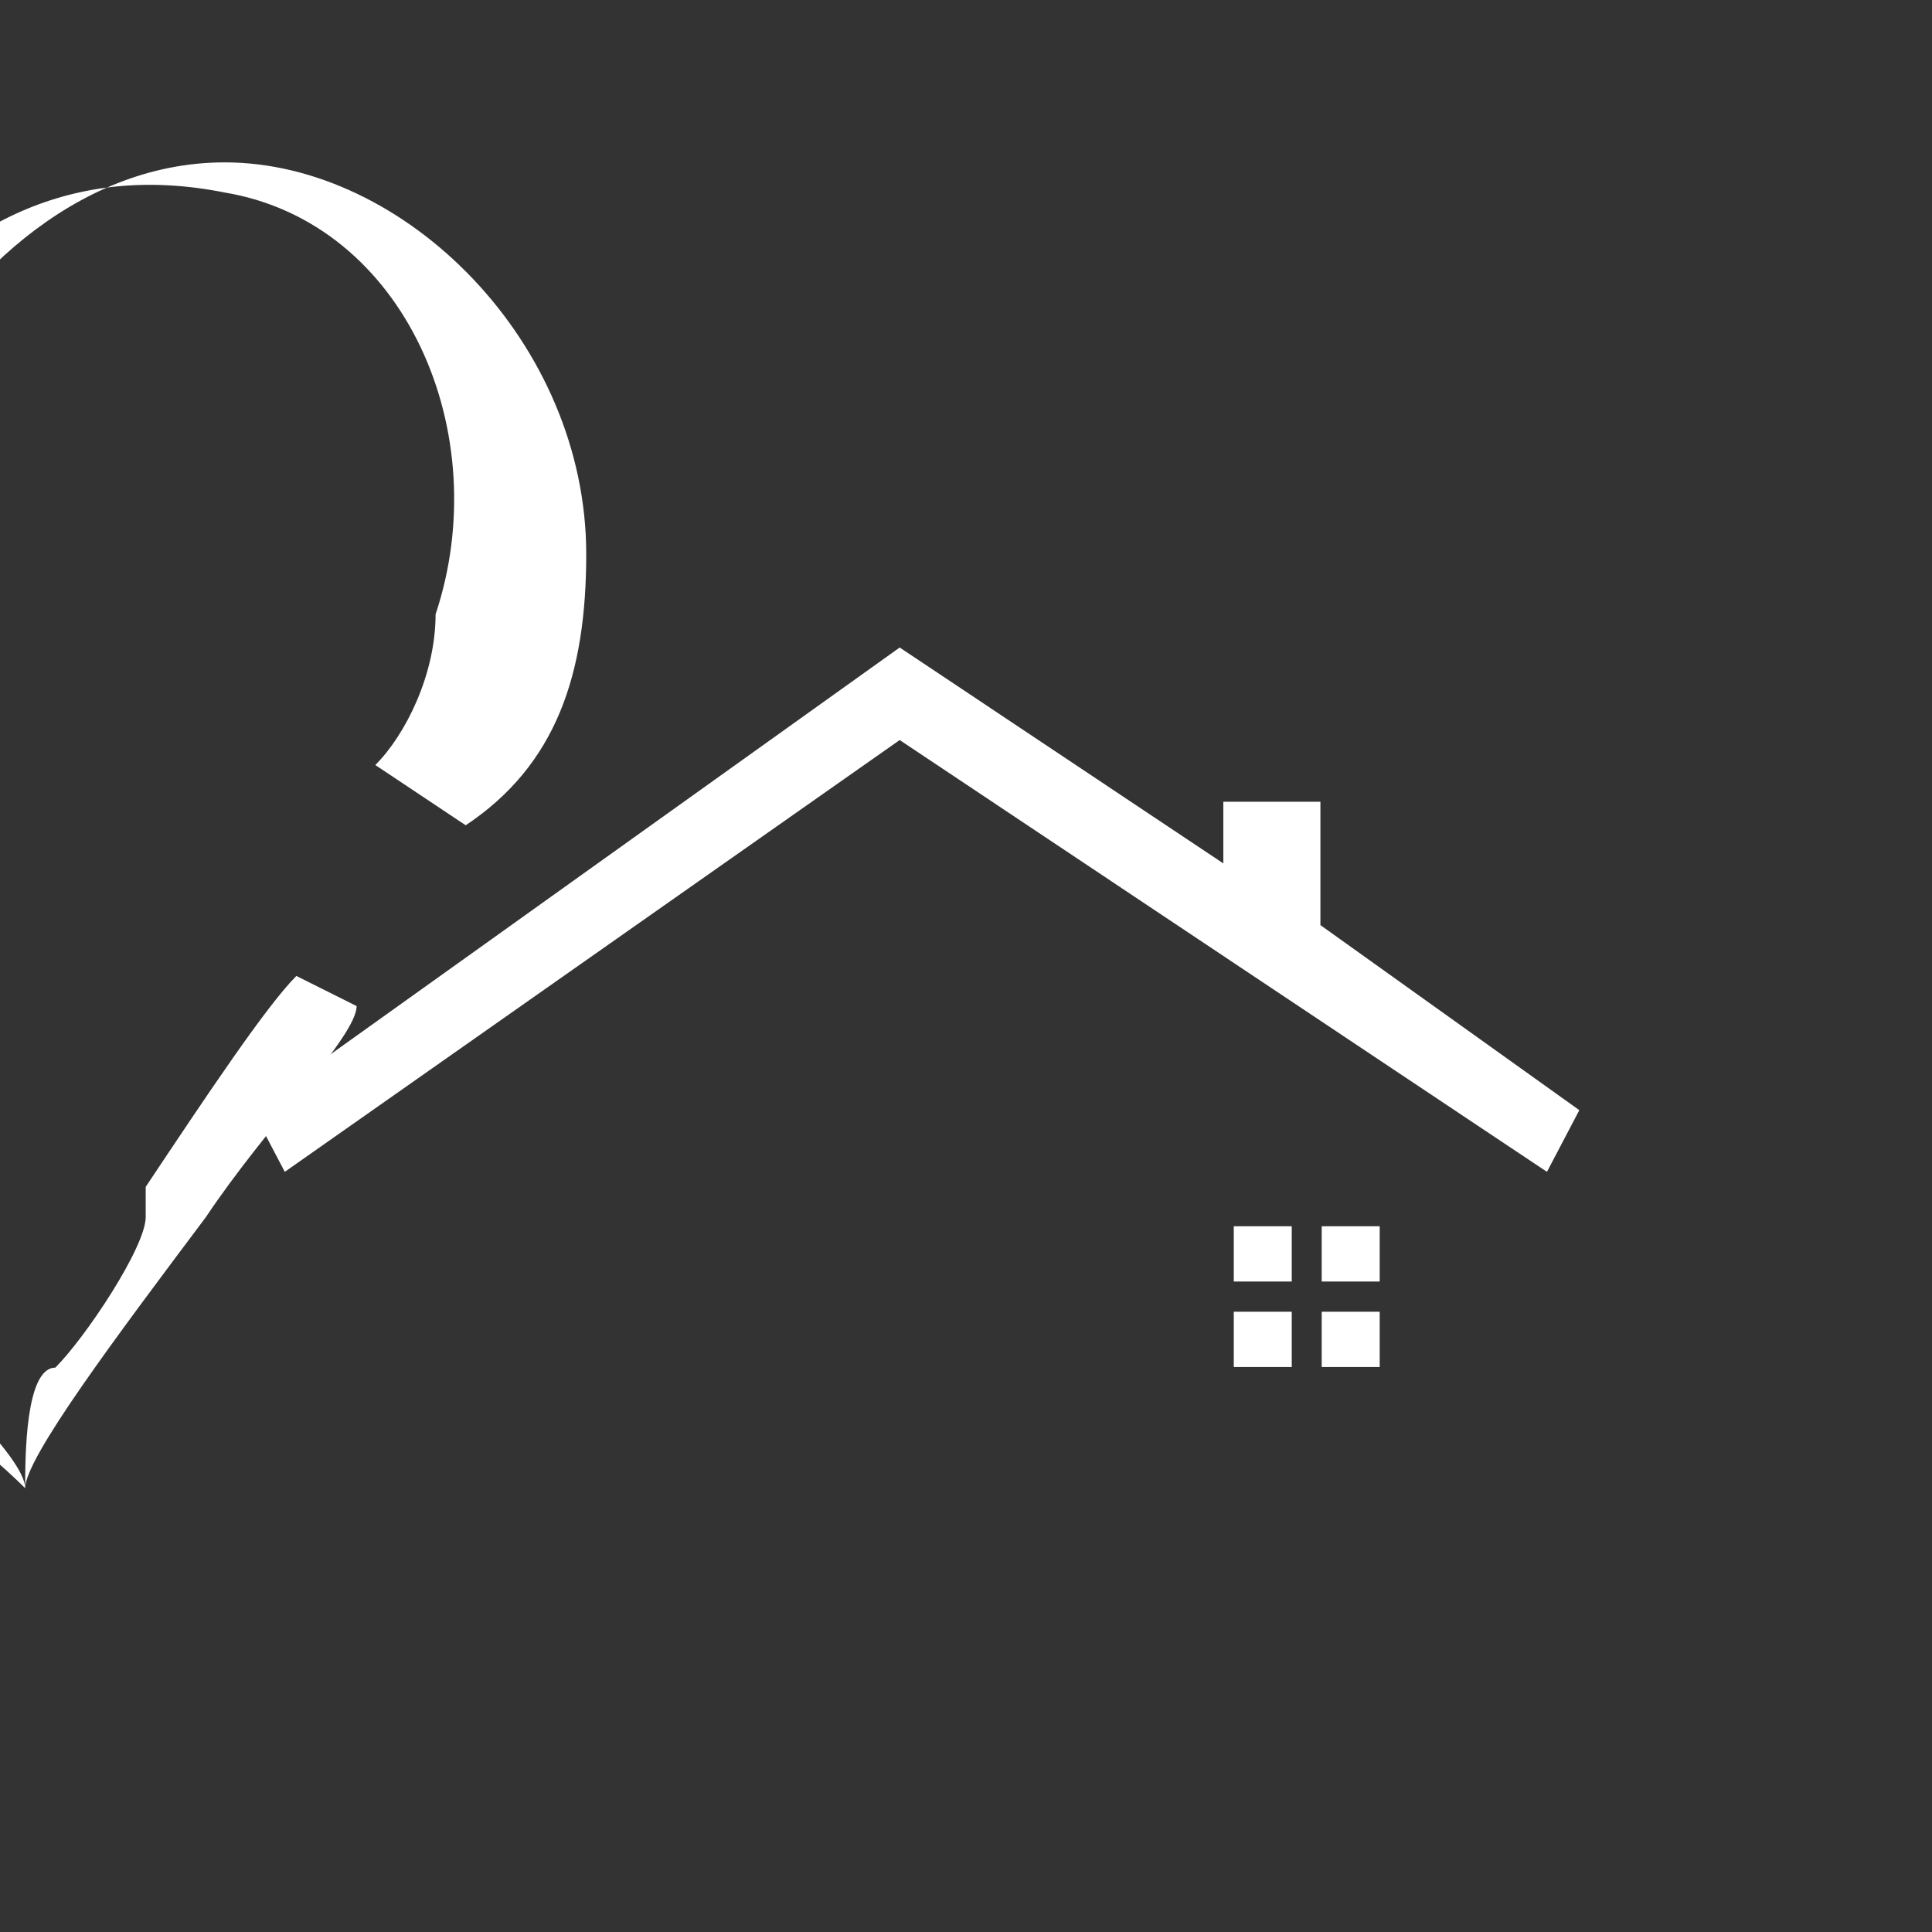 <svg xmlns="http://www.w3.org/2000/svg" xmlns:xlink="http://www.w3.org/1999/xlink" id="Layer_1" x="0px" y="0px" viewBox="0 0 85 85" style="enable-background:new 0 0 85 85;" xml:space="preserve"><rect x="0" y="0" width="85" height="85" fill="#333333" stroke="none"/><style type="text/css">	.st0{fill:#FFFFFF;}</style><g transform="matrix(7.272,0,0,7.272,-122703,-16650.9)">	<g>		<g>			<g>				<g>					<g transform="matrix(1,0,0,1,-2.931,-21.937)">						<g transform="matrix(1.958,0,0,1.866,-165.603,-2352.59)">							<path class="st0" d="M8706.5,2502l-1.9,1.4l-0.1-0.2l2-1.5l0,0l0,0l0,0l0,0l1,0.7v-0.2h0.3v0.4l0,0l0.8,0.6l-0.1,0.2        L8706.5,2502z"></path>						</g>						<g transform="matrix(1.754,0,0,1.672,741.157,-1587.21)">							<rect x="9203.3" y="2336.3" class="st0" width="0.2" height="0.2"></rect>						</g>						<g transform="matrix(1.754,0,0,1.672,741.157,-1540.88)">							<rect x="9203.3" y="2308.9" class="st0" width="0.2" height="0.2"></rect>						</g>						<g transform="matrix(1.754,0,0,1.672,790.801,-1587.21)">							<rect x="9175.3" y="2336.3" class="st0" width="0.2" height="0.2"></rect>						</g>						<g transform="matrix(1.754,0,0,1.672,790.801,-1540.88)">							<rect x="9175.3" y="2308.9" class="st0" width="0.2" height="0.2"></rect>						</g>					</g>					<g transform="matrix(1.823,0,0,1.823,-11942.4,-3905.12)">						<g transform="matrix(1,0,0,1,0.12,0)">							<path class="st0" d="M15804.8,3401L15804.8,3401l-0.2,0.1c-0.2-0.2-0.4-0.5-0.4-0.8c0-0.6,0.5-1.2,1.2-1.2        c0.4,0,0.7,0.2,0.9,0.4c0.2-0.4,0.6-0.8,1.1-0.8c0.6,0,1.2,0.6,1.2,1.3c0,0.4-0.1,0.7-0.4,0.9l-0.3-0.2        c0.1-0.1,0.2-0.3,0.2-0.5c0.2-0.6-0.1-1.3-0.7-1.4c-0.5-0.1-0.9,0.1-1.2,0.5l0,0l0,0l0,0l0,0l0,0c0.1,0.1,0.1,0.2,0.2,0.3        C15805.7,3398.7,15803.7,3400,15804.8,3401z"></path>						</g>						<g transform="matrix(1,0,0,1,0.858,0)">							<path class="st0" d="M15807.1,3401.5c0,0.1-0.3,0.4-0.5,0.7c-0.3,0.4-0.6,0.8-0.6,0.9c0-0.1,0-0.4,0.1-0.4        c0.1-0.1,0.3-0.4,0.3-0.5c0,0,0,0,0-0.1c0.2-0.3,0.4-0.6,0.5-0.7L15807.1,3401.5z M15804.1,3401.6l0.2-0.1        c0,0,0.1,0.1,0.2,0.2c0.1,0.1,0.4,0.4,0.8,0.7c0.4,0.3,0.7,0.6,0.7,0.7c-0.3-0.3-1.2-0.9-1.3-1c-0.1-0.1-0.3-0.2-0.4-0.3        C15804.2,3401.7,15804.2,3401.6,15804.1,3401.6z"></path>						</g>					</g>				</g>			</g>		</g>	</g></g></svg>